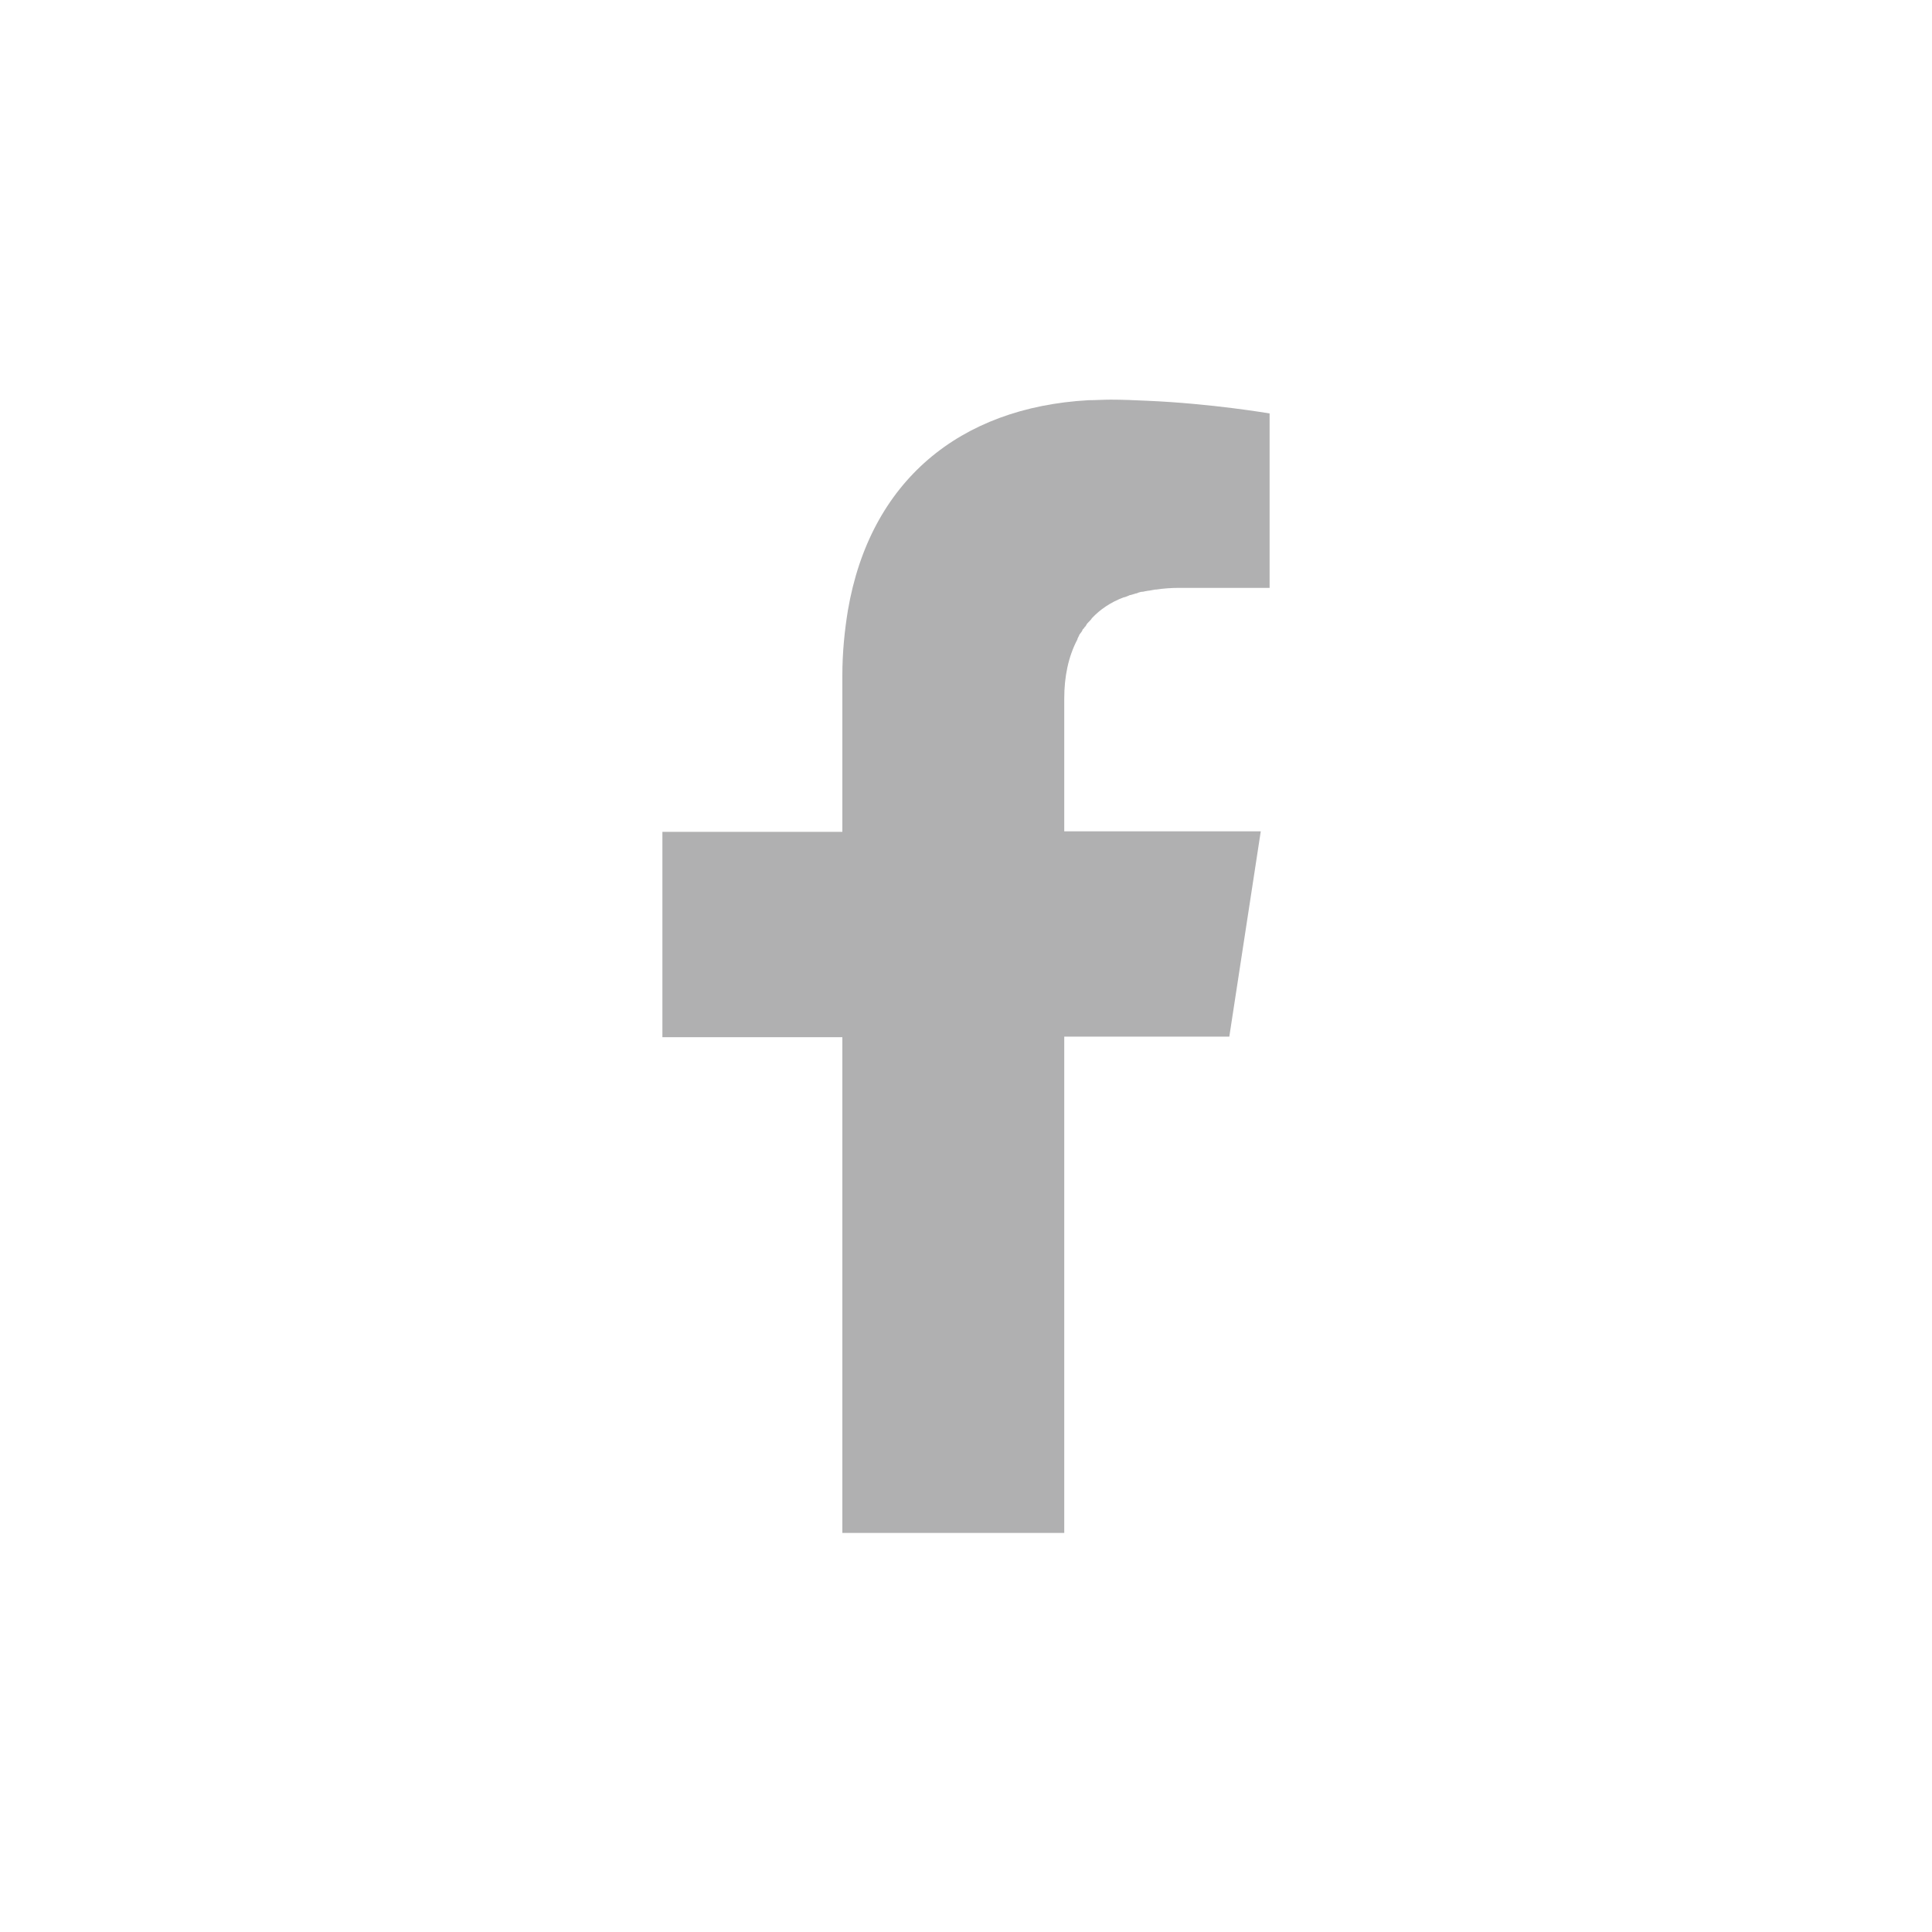 <?xml version="1.0" encoding="utf-8"?>
<!-- Generator: Adobe Illustrator 24.3.0, SVG Export Plug-In . SVG Version: 6.00 Build 0)  -->
<svg xmlns="http://www.w3.org/2000/svg" version="1.1" id="Calque_1" xmlns:xlink="http://www.w3.org/1999/xlink" viewBox="0 0 35 35" style="enable-background:new 0 0 35 35;" xml:space="preserve" preserveAspectRatio="xMinYMin">
<style type="text/css">
	.st0{fill:none;stroke:#E7363A;stroke-width:6.171;stroke-miterlimit:10;}
	.st1{fill:#4D4949;}
	.st2{fill:none;stroke:#07070C;stroke-width:4.895;stroke-miterlimit:10;}
	.st3{fill:#E7363A;}
	.st4{fill:none;}
	.st5{fill:none;stroke:#4D4949;stroke-width:1.311;stroke-miterlimit:10;}
	.st6{fill:none;stroke:#4D4949;stroke-width:1.8;stroke-miterlimit:10;}
	.st7{fill:#B0B0B1;}
	.st8{fill:#D7D7D7;}
	.st9{fill:#FFFFFF;}
	.st10{fill-rule:evenodd;clip-rule:evenodd;fill:#B0B0B1;}
	.st11{clip-path:url(#SVGID_2_);}
	.st12{fill:none;stroke:#B0B0B1;stroke-width:3;stroke-miterlimit:10;}
	.st13{clip-path:url(#SVGID_6_);fill:#E7363A;}
	.st14{clip-path:url(#SVGID_8_);fill:#E7363A;}
	.st15{clip-path:url(#SVGID_10_);fill:#E7363A;}
	.st16{fill:none;stroke:#E7363A;stroke-width:4;stroke-linecap:round;stroke-miterlimit:10;}
	.st17{fill:none;stroke:#E7363A;stroke-width:4;stroke-linecap:round;stroke-miterlimit:10;stroke-dasharray:0,7.954;}
	.st18{fill:none;stroke:#4D4949;stroke-width:1.031;stroke-linecap:round;stroke-miterlimit:10;}
	.st19{fill:none;stroke:#4D4949;stroke-linecap:round;stroke-miterlimit:10;}
	.st20{fill:#FFFFFF;stroke:#4D4949;stroke-width:2;stroke-linejoin:round;stroke-miterlimit:10;stroke-dasharray:4.855,3.641;}
	.st21{fill:#FFFFFF;stroke:#4D4949;stroke-width:1.8;stroke-miterlimit:10;}
	.st22{fill:#FFFFFF;stroke:#4D4949;stroke-width:2;stroke-miterlimit:10;}
	.st23{fill:#FFFFFF;stroke:#E7363A;stroke-width:1.5;stroke-linejoin:round;stroke-miterlimit:10;stroke-dasharray:2,1.5;}
	.st24{fill:none;stroke:#E7363A;stroke-width:0.75;stroke-miterlimit:10;}
	.st25{fill:#E7363A;stroke:#4D4949;stroke-width:1.8;stroke-miterlimit:10;}
	.st26{fill:#4D4949;stroke:#FFFFFF;stroke-miterlimit:10;}
	.st27{fill:#575656;}
	.st28{fill:none;stroke:#575656;stroke-miterlimit:10;}
	.st29{fill:none;stroke:#E7363A;stroke-miterlimit:10;}
</style>
<path class="st7" d="M19.28,27.76v-8.98h2.99l0.57-3.72h-3.56v-2.41c0-0.38,0.07-0.75,0.24-1.07c0,0,0-0.01,0-0.01
	c0.01-0.02,0.02-0.04,0.03-0.06c0-0.01,0.01-0.02,0.01-0.02c0.01-0.01,0.02-0.03,0.03-0.04c0.01-0.01,0.02-0.03,0.02-0.04
	c0.01-0.01,0.01-0.02,0.02-0.02c0.01-0.02,0.02-0.03,0.04-0.05c0-0.01,0.01-0.01,0.01-0.02c0.01-0.02,0.03-0.04,0.04-0.05
	c0,0,0.01-0.01,0.01-0.01c0.02-0.02,0.04-0.04,0.05-0.06c0,0,0,0,0,0c0.15-0.16,0.34-0.29,0.58-0.38c0,0,0.01,0,0.01,0
	c0.03-0.01,0.06-0.02,0.1-0.04c0,0,0.01,0,0.01,0c0.03-0.01,0.07-0.02,0.1-0.03c0.01,0,0.02,0,0.03-0.01
	c0.03-0.01,0.06-0.02,0.09-0.02c0.02,0,0.04-0.01,0.05-0.01c0.02,0,0.04-0.01,0.07-0.01c0.04-0.01,0.07-0.01,0.11-0.02
	c0.01,0,0.01,0,0.02,0c0.13-0.02,0.27-0.03,0.42-0.03H23V7.49c0,0-1.05-0.18-2.22-0.23c-0.22-0.01-0.44-0.02-0.66-0.02
	c-0.13,0-0.27,0.01-0.4,0.01c-2.34,0.13-3.96,1.47-4.36,3.81c-0.06,0.37-0.1,0.76-0.1,1.18v2.83H12h0v3.72h0h3.26v8.98H19.28z"/>
</svg>
